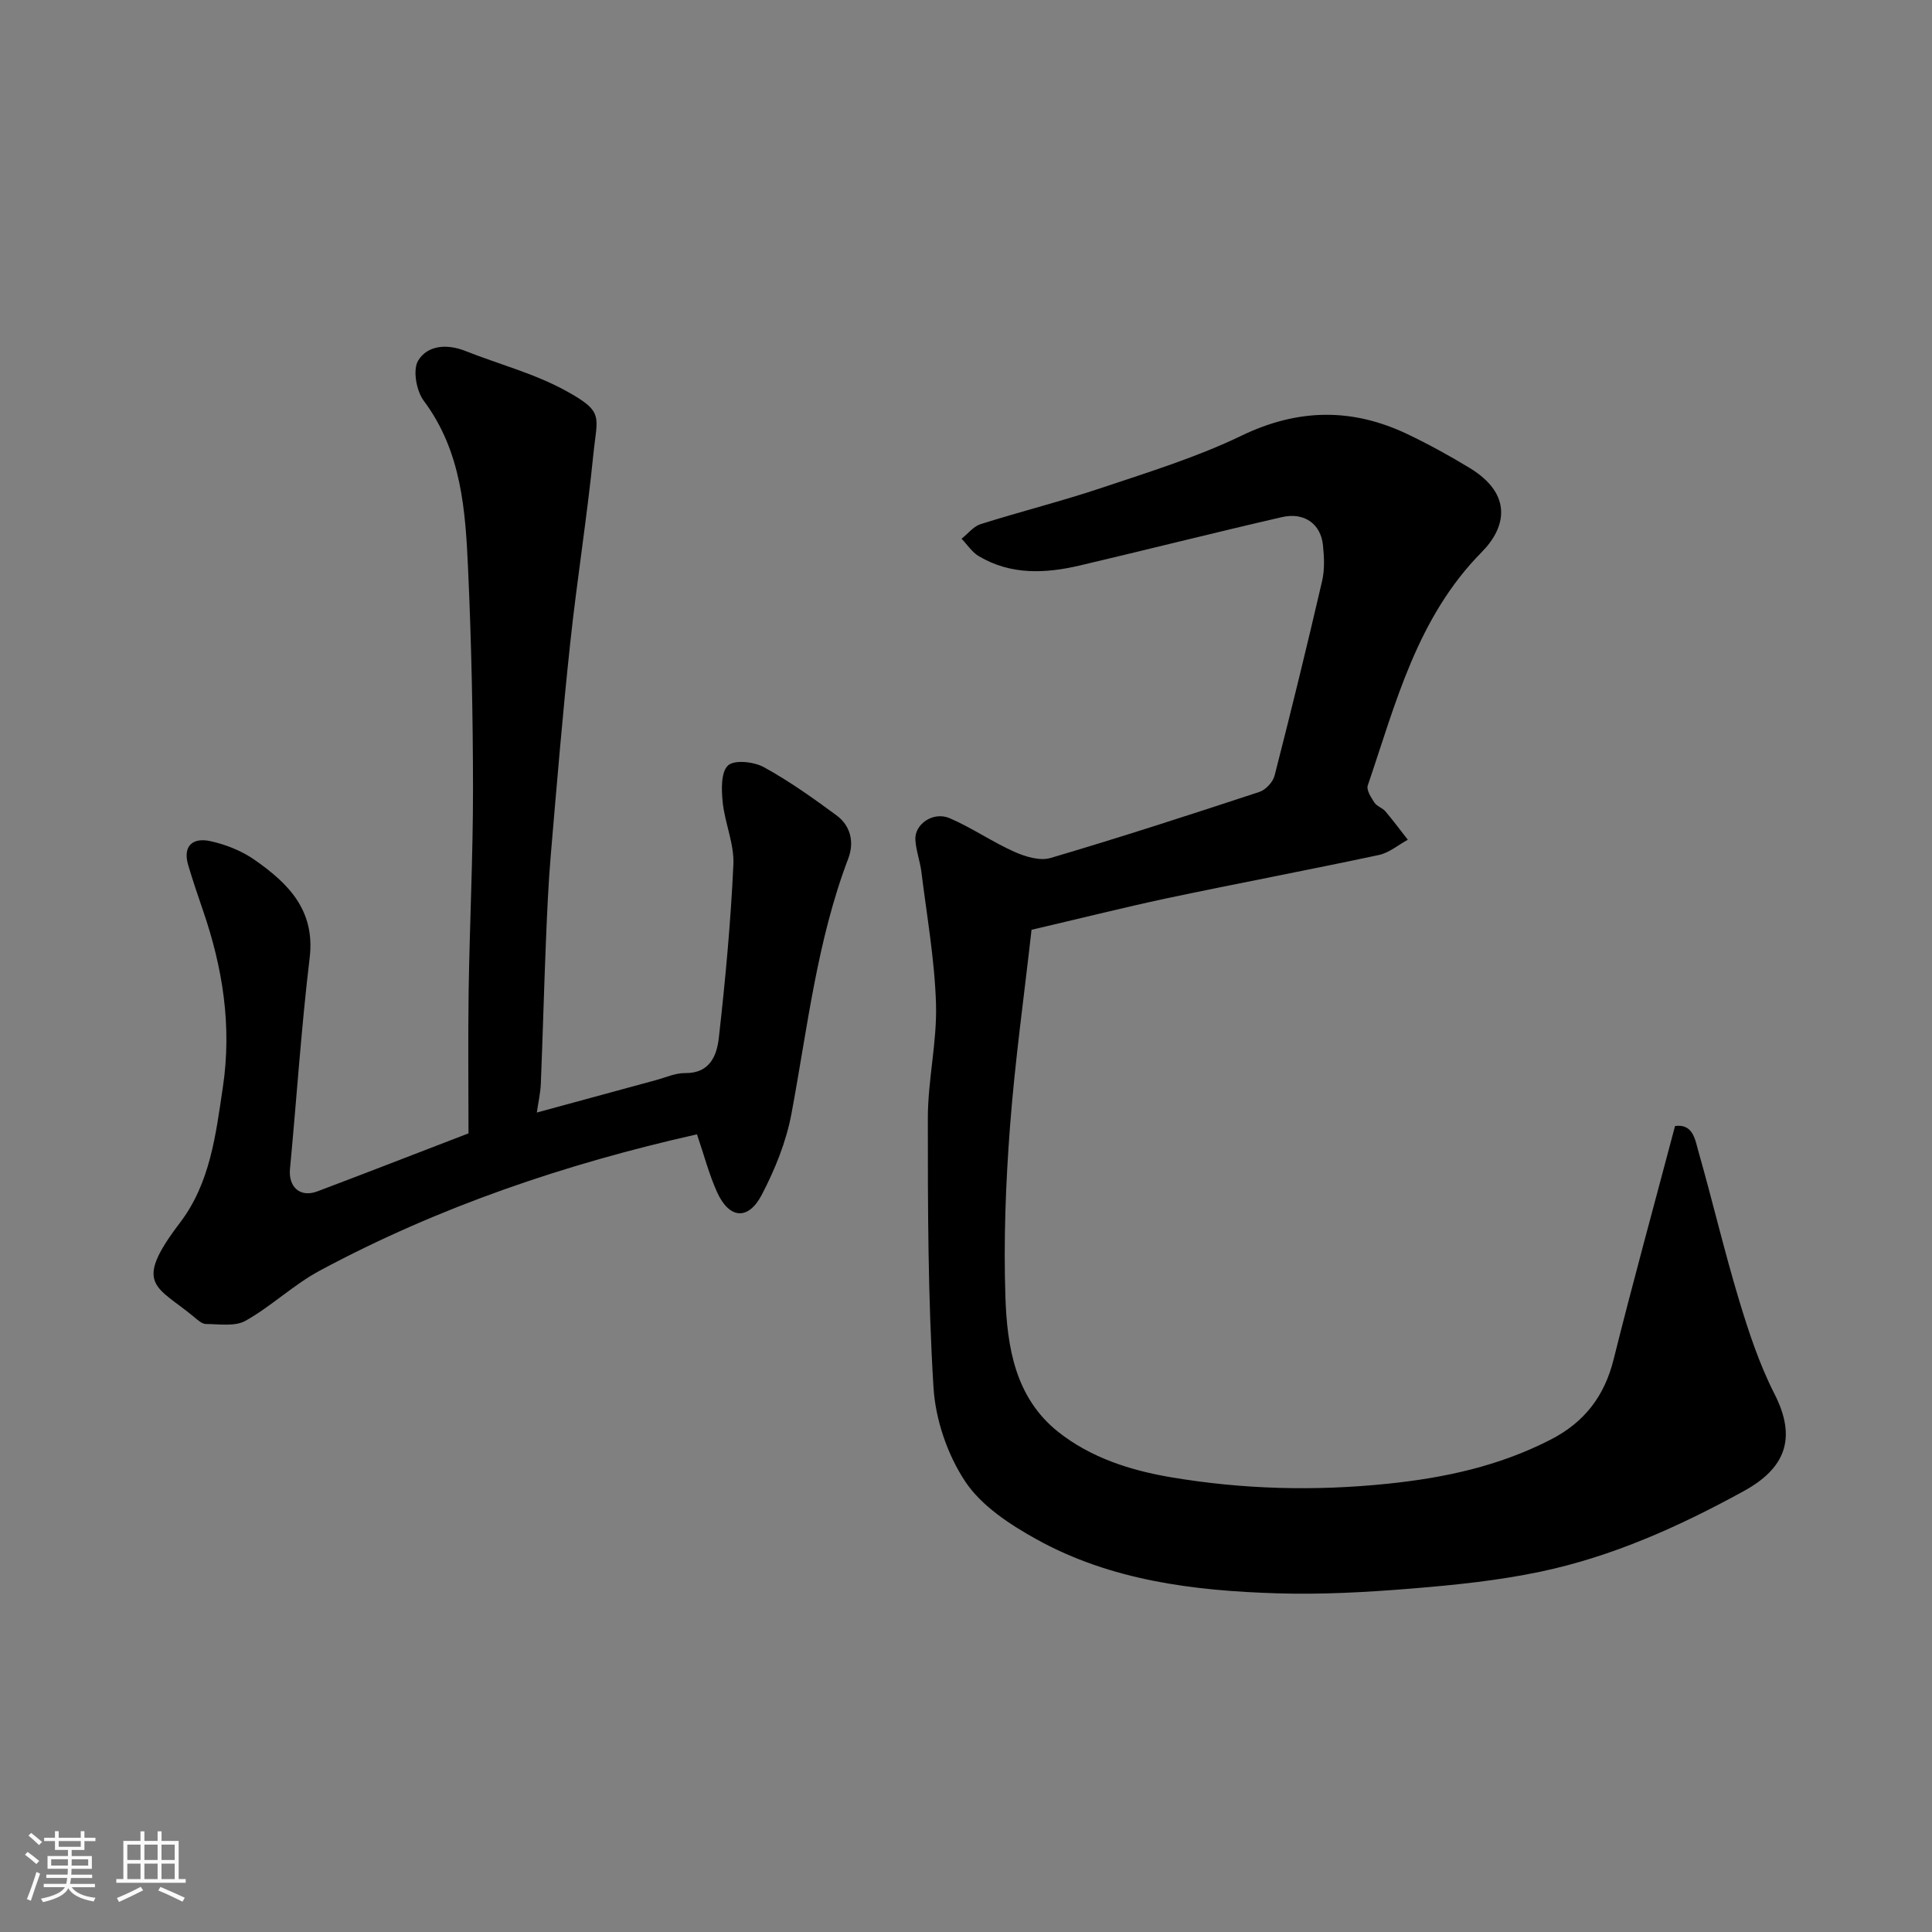 <svg enable-background="new 0 0 400 400" viewBox="0 0 400 400" xmlns="http://www.w3.org/2000/svg"><rect x="0" y="0" width="400" height="400" fill="#808080" stroke="none"/><path d="m5.17 384 .55-.58c.85.61 1.65 1.24 2.4 1.87l-.59.64c-.83-.73-1.62-1.38-2.36-1.93m1.22 9.53-.82-.34c.71-1.76 1.37-3.64 1.98-5.63.24.13.5.25.76.36-.6 1.67-1.24 3.54-1.92 5.61m-.5-13.5.57-.54c.56.44 1.31 1.06 2.26 1.87l-.64.64c-.68-.66-1.41-1.32-2.19-1.97m3.25.46h2.24v-1.36h.77v1.36h4.57v-1.36h.76v1.36h2.28v.69h-2.28v1.84h-2.64v1.26h4.18v2.64h-4.21c0 .45-.02.86-.05 1.21h4.32v.69h-4.38c-.04.34-.1.75-.19 1.22h5.15v.69h-4.82c.87 1.19 2.51 1.92 4.93 2.19-.17.31-.3.57-.37.76-2.77-.49-4.52-1.41-5.26-2.76-.56 1.26-2.3 2.23-5.24 2.9-.12-.24-.26-.48-.43-.72 2.73-.55 4.38-1.34 4.96-2.38h-4.38v-.69h4.65c.1-.38.17-.79.21-1.22h-4.32v-.69h4.4c.03-.34.05-.75.05-1.21h-4.2v-2.64h4.23v-1.26h-2.69v-1.84h-2.24zm1.46 4.46v1.29h3.45c.01-.4.02-.57.01-.53v-.32-.45h-3.46zm1.55-2.59h4.57v-1.19h-4.57zm6.11 2.59h-3.42v.77c-.01.19-.01.37-.02.53h3.44z" fill="#fafafa"/><path d="m32.63 379.16h.82v1.98h3.54v7.89h1.46v.78h-14.37v-.78h1.46v-7.89h3.54v-1.98h.82v1.98h2.73zm-3.49 11.48.5.73c-1.61.82-3.28 1.63-5 2.41-.13-.27-.28-.55-.44-.82 1.75-.72 3.4-1.49 4.94-2.32m-2.78-5.55h2.73v-3.18h-2.73zm0 3.95h2.73v-3.2h-2.73zm3.54-3.95h2.73v-3.18h-2.73zm0 3.95h2.73v-3.2h-2.73zm7.89 4.68c-1.84-.92-3.51-1.7-5.02-2.32l.45-.73c1.89.8 3.57 1.55 5.04 2.23zm-1.62-11.81h-2.73v3.18h2.73zm-2.73 7.13h2.73v-3.2h-2.73z" fill="#fafafa"/><g fill="#000001"><path d="m213.57 192.5c-1.51 13.46-3.42 27.07-4.46 40.75-.89 11.72-1.34 23.54-.95 35.28.35 10.35 2.02 20.83 10.91 27.91 6.77 5.38 15.02 8 23.37 9.41 14.84 2.51 29.79 2.9 44.86 1.34 11.85-1.22 23.13-3.67 33.78-9.15 6.99-3.6 11.11-8.99 13.01-16.62 4.01-16.08 8.42-32.06 12.71-48.29 3.75-.51 4.16 2.86 4.85 5.3 2.9 10.16 5.31 20.47 8.36 30.59 2.01 6.67 4.23 13.4 7.38 19.58 4.74 9.29 2.13 15.46-6.37 20.12-13.4 7.35-27.16 13.54-42.08 16.68-8.78 1.85-17.81 2.77-26.77 3.5-9.23.75-18.54 1.27-27.79.98-17.25-.53-34.36-2.65-49.75-11.17-5.51-3.05-11.4-6.9-14.77-11.95-3.7-5.56-6.18-12.83-6.59-19.51-1.15-18.54-1.18-37.17-1.17-55.77 0-7.87 1.92-15.76 1.69-23.6-.27-9.13-1.9-18.23-3.02-27.33-.28-2.25-1.12-4.44-1.25-6.68-.2-3.25 3.71-5.93 7.1-4.47 4.6 1.98 8.79 4.9 13.36 6.94 2.28 1.02 5.3 1.95 7.51 1.3 14.5-4.28 28.89-8.95 43.25-13.68 1.31-.43 2.81-2.04 3.15-3.38 3.43-13.39 6.72-26.82 9.84-40.29.55-2.38.43-4.99.17-7.45-.46-4.38-3.87-6.83-8.47-5.78-13.96 3.21-27.85 6.72-41.79 10-7.17 1.69-14.34 2.04-20.99-1.91-1.41-.84-2.39-2.39-3.57-3.61 1.31-1.03 2.46-2.55 3.94-3.02 8.37-2.64 16.91-4.78 25.23-7.57 9.7-3.26 19.58-6.3 28.75-10.73 11.7-5.65 22.93-5.81 34.41-.33 4.41 2.11 8.72 4.47 12.89 7.01 8.93 5.44 7.54 12.28 2.49 17.39-13.42 13.58-17.79 31.25-23.61 48.34-.32.93.69 2.48 1.38 3.54.51.77 1.66 1.09 2.28 1.82 1.61 1.9 3.1 3.91 4.63 5.87-1.99 1.08-3.87 2.71-6 3.16-14.65 3.12-29.37 5.9-44.03 8.99-9 1.93-17.99 4.19-27.87 6.49z"/><path d="m97 234.65c0-9.38-.12-19.47.03-29.56.21-13.93.91-27.86.9-41.79-.01-15.1-.33-30.2-1.01-45.29-.55-12.25-1.32-24.51-9.19-35.04-1.53-2.05-2.31-6.41-1.15-8.32 1.92-3.17 5.94-3.5 9.73-2 6.93 2.75 14.31 4.67 20.79 8.23 8.07 4.43 6.55 5.2 5.74 13.27-1.31 13.02-3.39 25.96-4.78 38.97-1.56 14.54-2.77 29.12-4.01 43.7-.52 6.08-.78 12.19-1.03 18.3-.4 9.76-.65 19.53-1.05 29.29-.08 1.92-.53 3.83-.83 5.93 8.26-2.25 16.44-4.48 24.62-6.7 2.04-.55 4.09-1.5 6.13-1.47 5.14.05 6.53-3.7 6.94-7.32 1.34-11.92 2.46-23.89 3.01-35.87.19-4.27-1.78-8.59-2.22-12.94-.26-2.56-.37-6.2 1.11-7.56 1.32-1.22 5.35-.78 7.41.35 5.27 2.89 10.21 6.41 15.06 9.99 2.95 2.18 3.69 5.6 2.42 8.94-6.49 17.06-8.44 35.08-11.76 52.83-1.08 5.79-3.4 11.52-6.14 16.77-2.81 5.38-6.74 5-9.25-.52-1.66-3.67-2.68-7.63-4.17-11.99-27.19 6.11-53.44 14.99-78.09 28.22-5.42 2.91-10 7.36-15.37 10.38-2.18 1.23-5.44.68-8.2.67-.84-.01-1.74-.85-2.48-1.47-7.73-6.42-12.77-6.54-2.91-19.48 6.26-8.22 7.41-18.15 8.89-28.07 1.9-12.71-.03-24.76-4.14-36.68-1.06-3.07-2.09-6.14-3.02-9.25-1.22-4.07.96-5.8 4.53-5.03 3.24.7 6.57 2.03 9.27 3.93 6.92 4.85 12.52 10.4 11.33 20.26-1.74 14.5-2.69 29.1-4.07 43.65-.36 3.78 2.09 6.03 5.67 4.68 10.01-3.78 19.98-7.66 31.29-12.01z"/></g></svg>